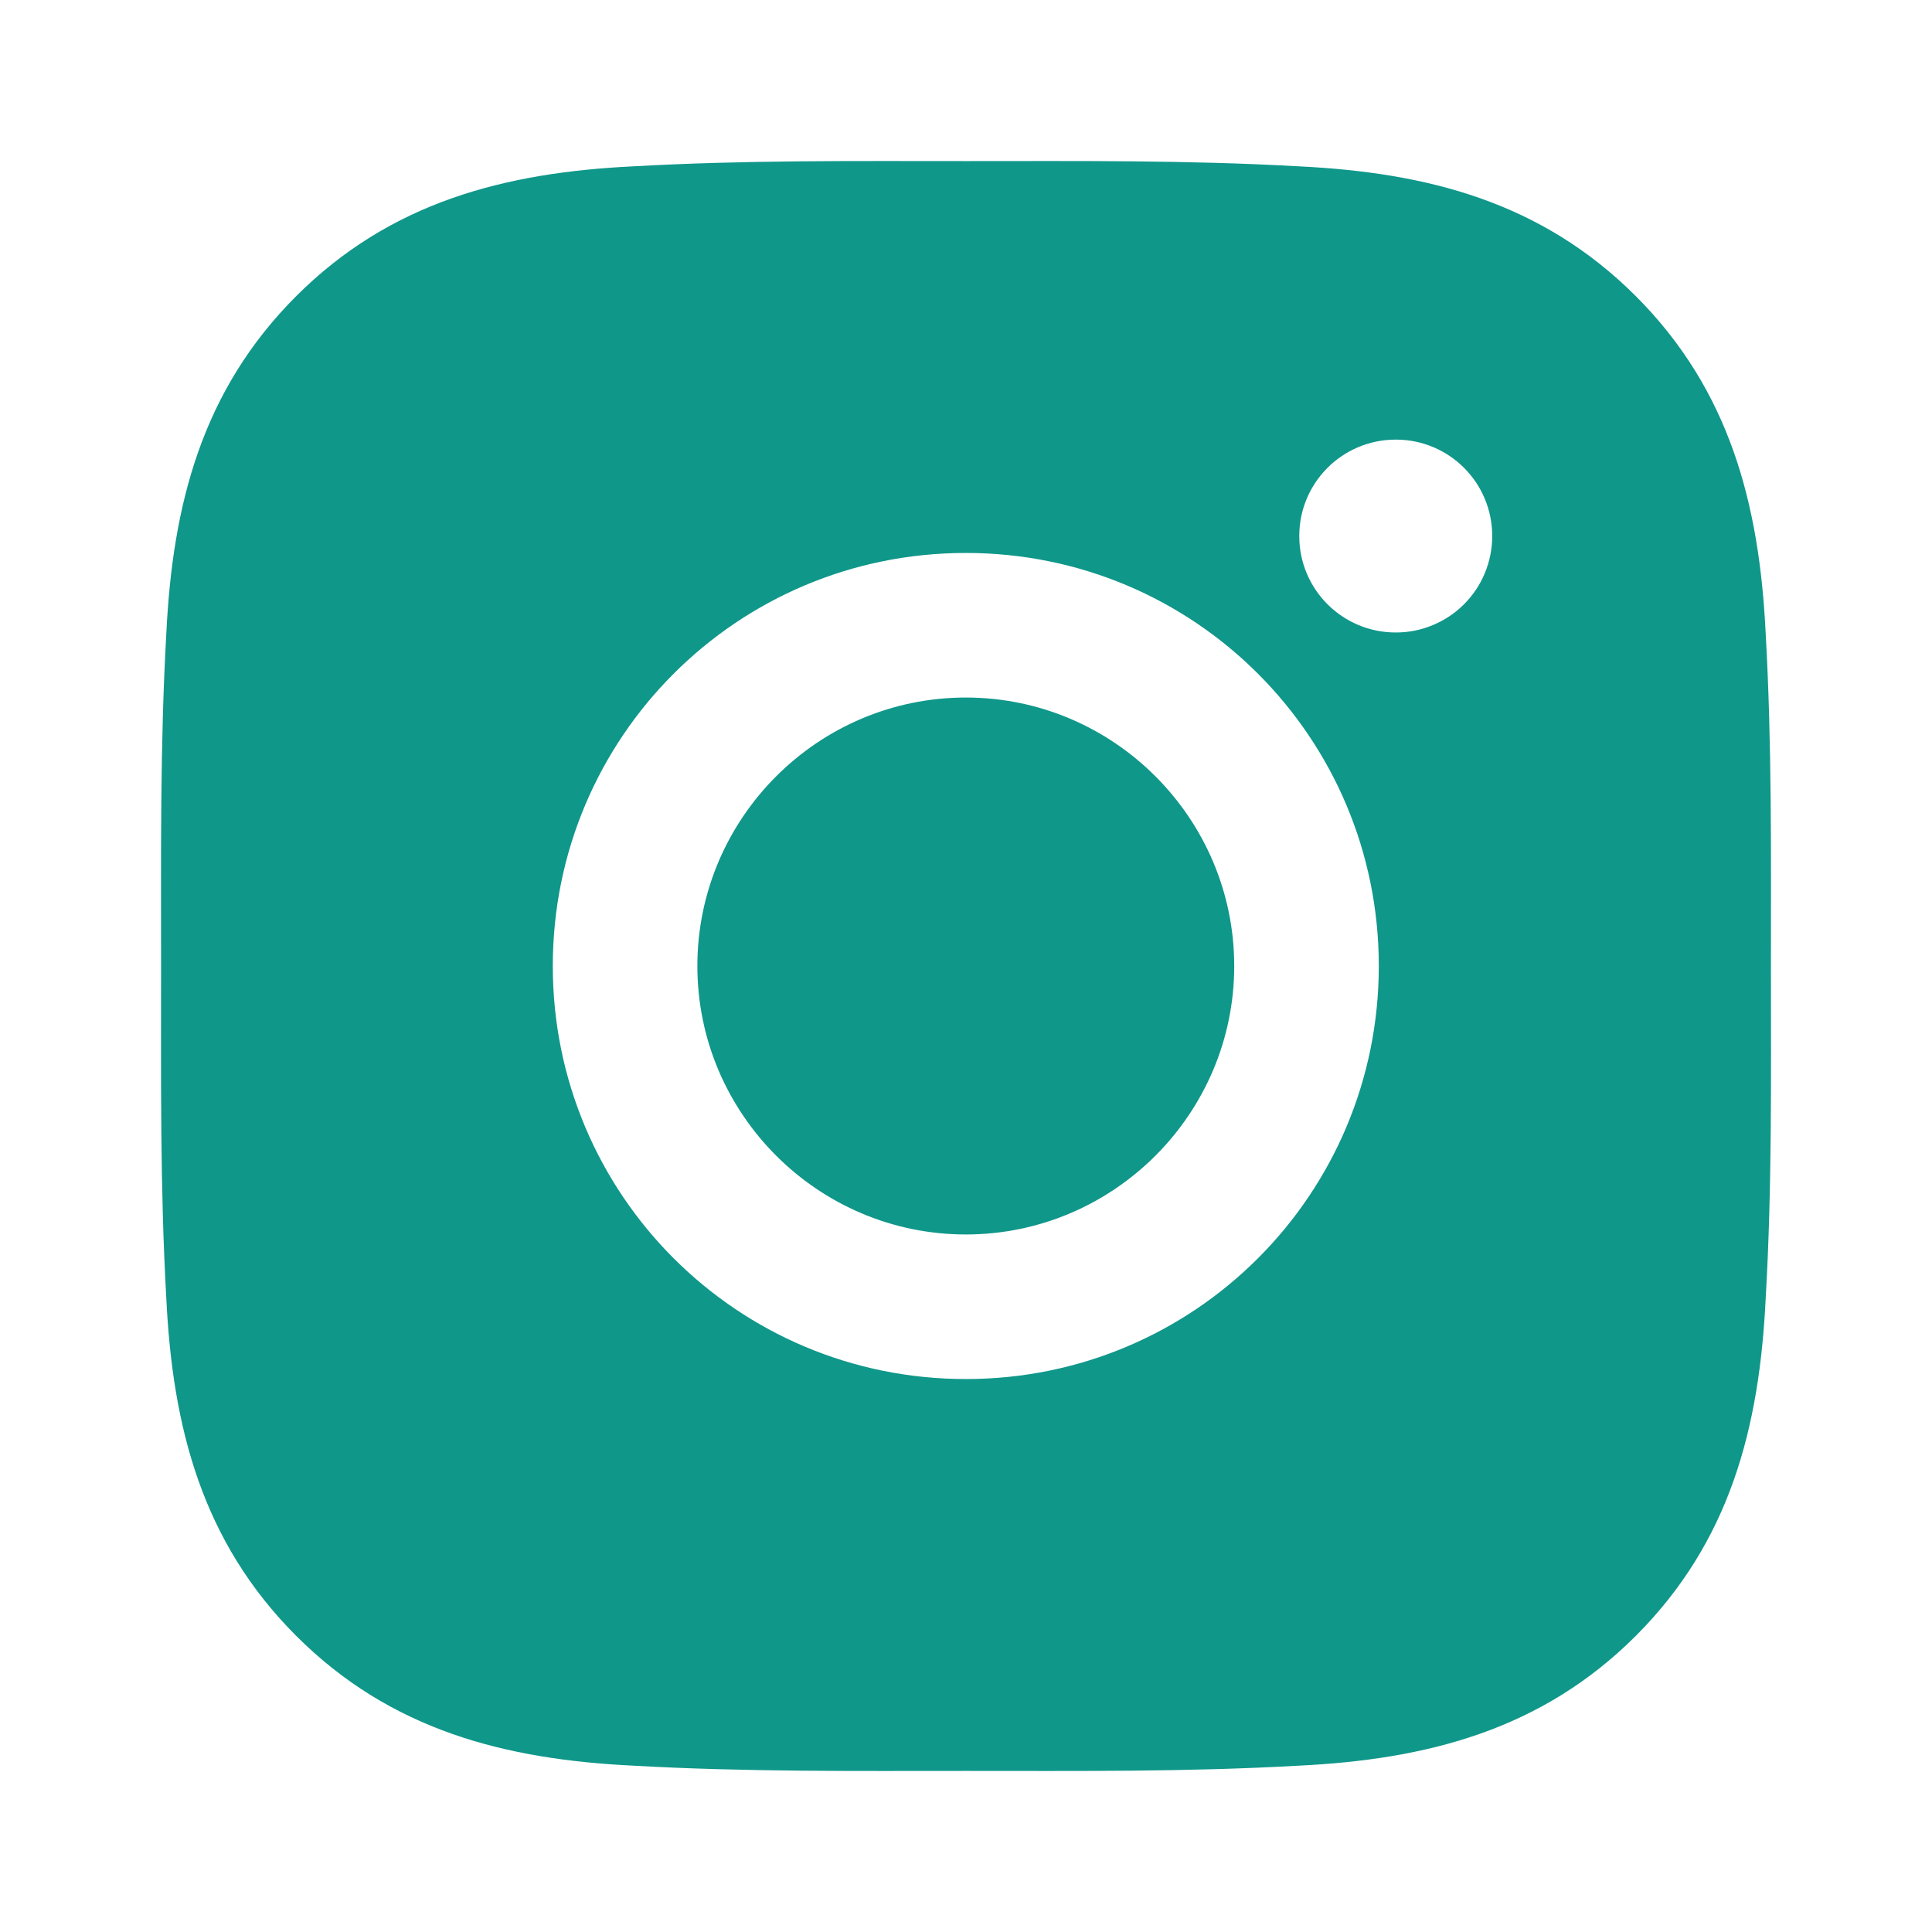 <svg width="24" height="24" viewBox="0 0 24 24" fill="none" xmlns="http://www.w3.org/2000/svg">
<path d="M11.998 8.665C10.161 8.665 8.663 10.164 8.663 12C8.663 13.836 10.161 15.335 11.998 15.335C13.834 15.335 15.332 13.836 15.332 12C15.332 10.164 13.834 8.665 11.998 8.665ZM21.999 12C21.999 10.619 22.012 9.251 21.934 7.872C21.857 6.271 21.491 4.85 20.321 3.679C19.147 2.506 17.729 2.143 16.128 2.066C14.747 1.988 13.378 2.001 12 2.001C10.619 2.001 9.251 1.988 7.872 2.066C6.271 2.143 4.85 2.509 3.679 3.679C2.506 4.853 2.143 6.271 2.066 7.872C1.988 9.253 2.001 10.622 2.001 12C2.001 13.378 1.988 14.749 2.066 16.128C2.143 17.729 2.509 19.15 3.679 20.321C4.853 21.494 6.271 21.857 7.872 21.934C9.253 22.012 10.622 21.999 12 21.999C13.381 21.999 14.749 22.012 16.128 21.934C17.729 21.857 19.15 21.491 20.321 20.321C21.494 19.147 21.857 17.729 21.934 16.128C22.014 14.749 21.999 13.381 21.999 12ZM11.998 17.131C9.158 17.131 6.867 14.839 6.867 12C6.867 9.161 9.158 6.869 11.998 6.869C14.837 6.869 17.128 9.161 17.128 12C17.128 14.839 14.837 17.131 11.998 17.131ZM17.339 7.857C16.676 7.857 16.14 7.322 16.14 6.659C16.14 5.996 16.676 5.461 17.339 5.461C18.002 5.461 18.537 5.996 18.537 6.659C18.537 6.816 18.506 6.972 18.446 7.118C18.386 7.263 18.298 7.395 18.186 7.507C18.075 7.618 17.943 7.706 17.797 7.766C17.652 7.827 17.496 7.857 17.339 7.857Z" fill="#0F978A"/>
</svg>
